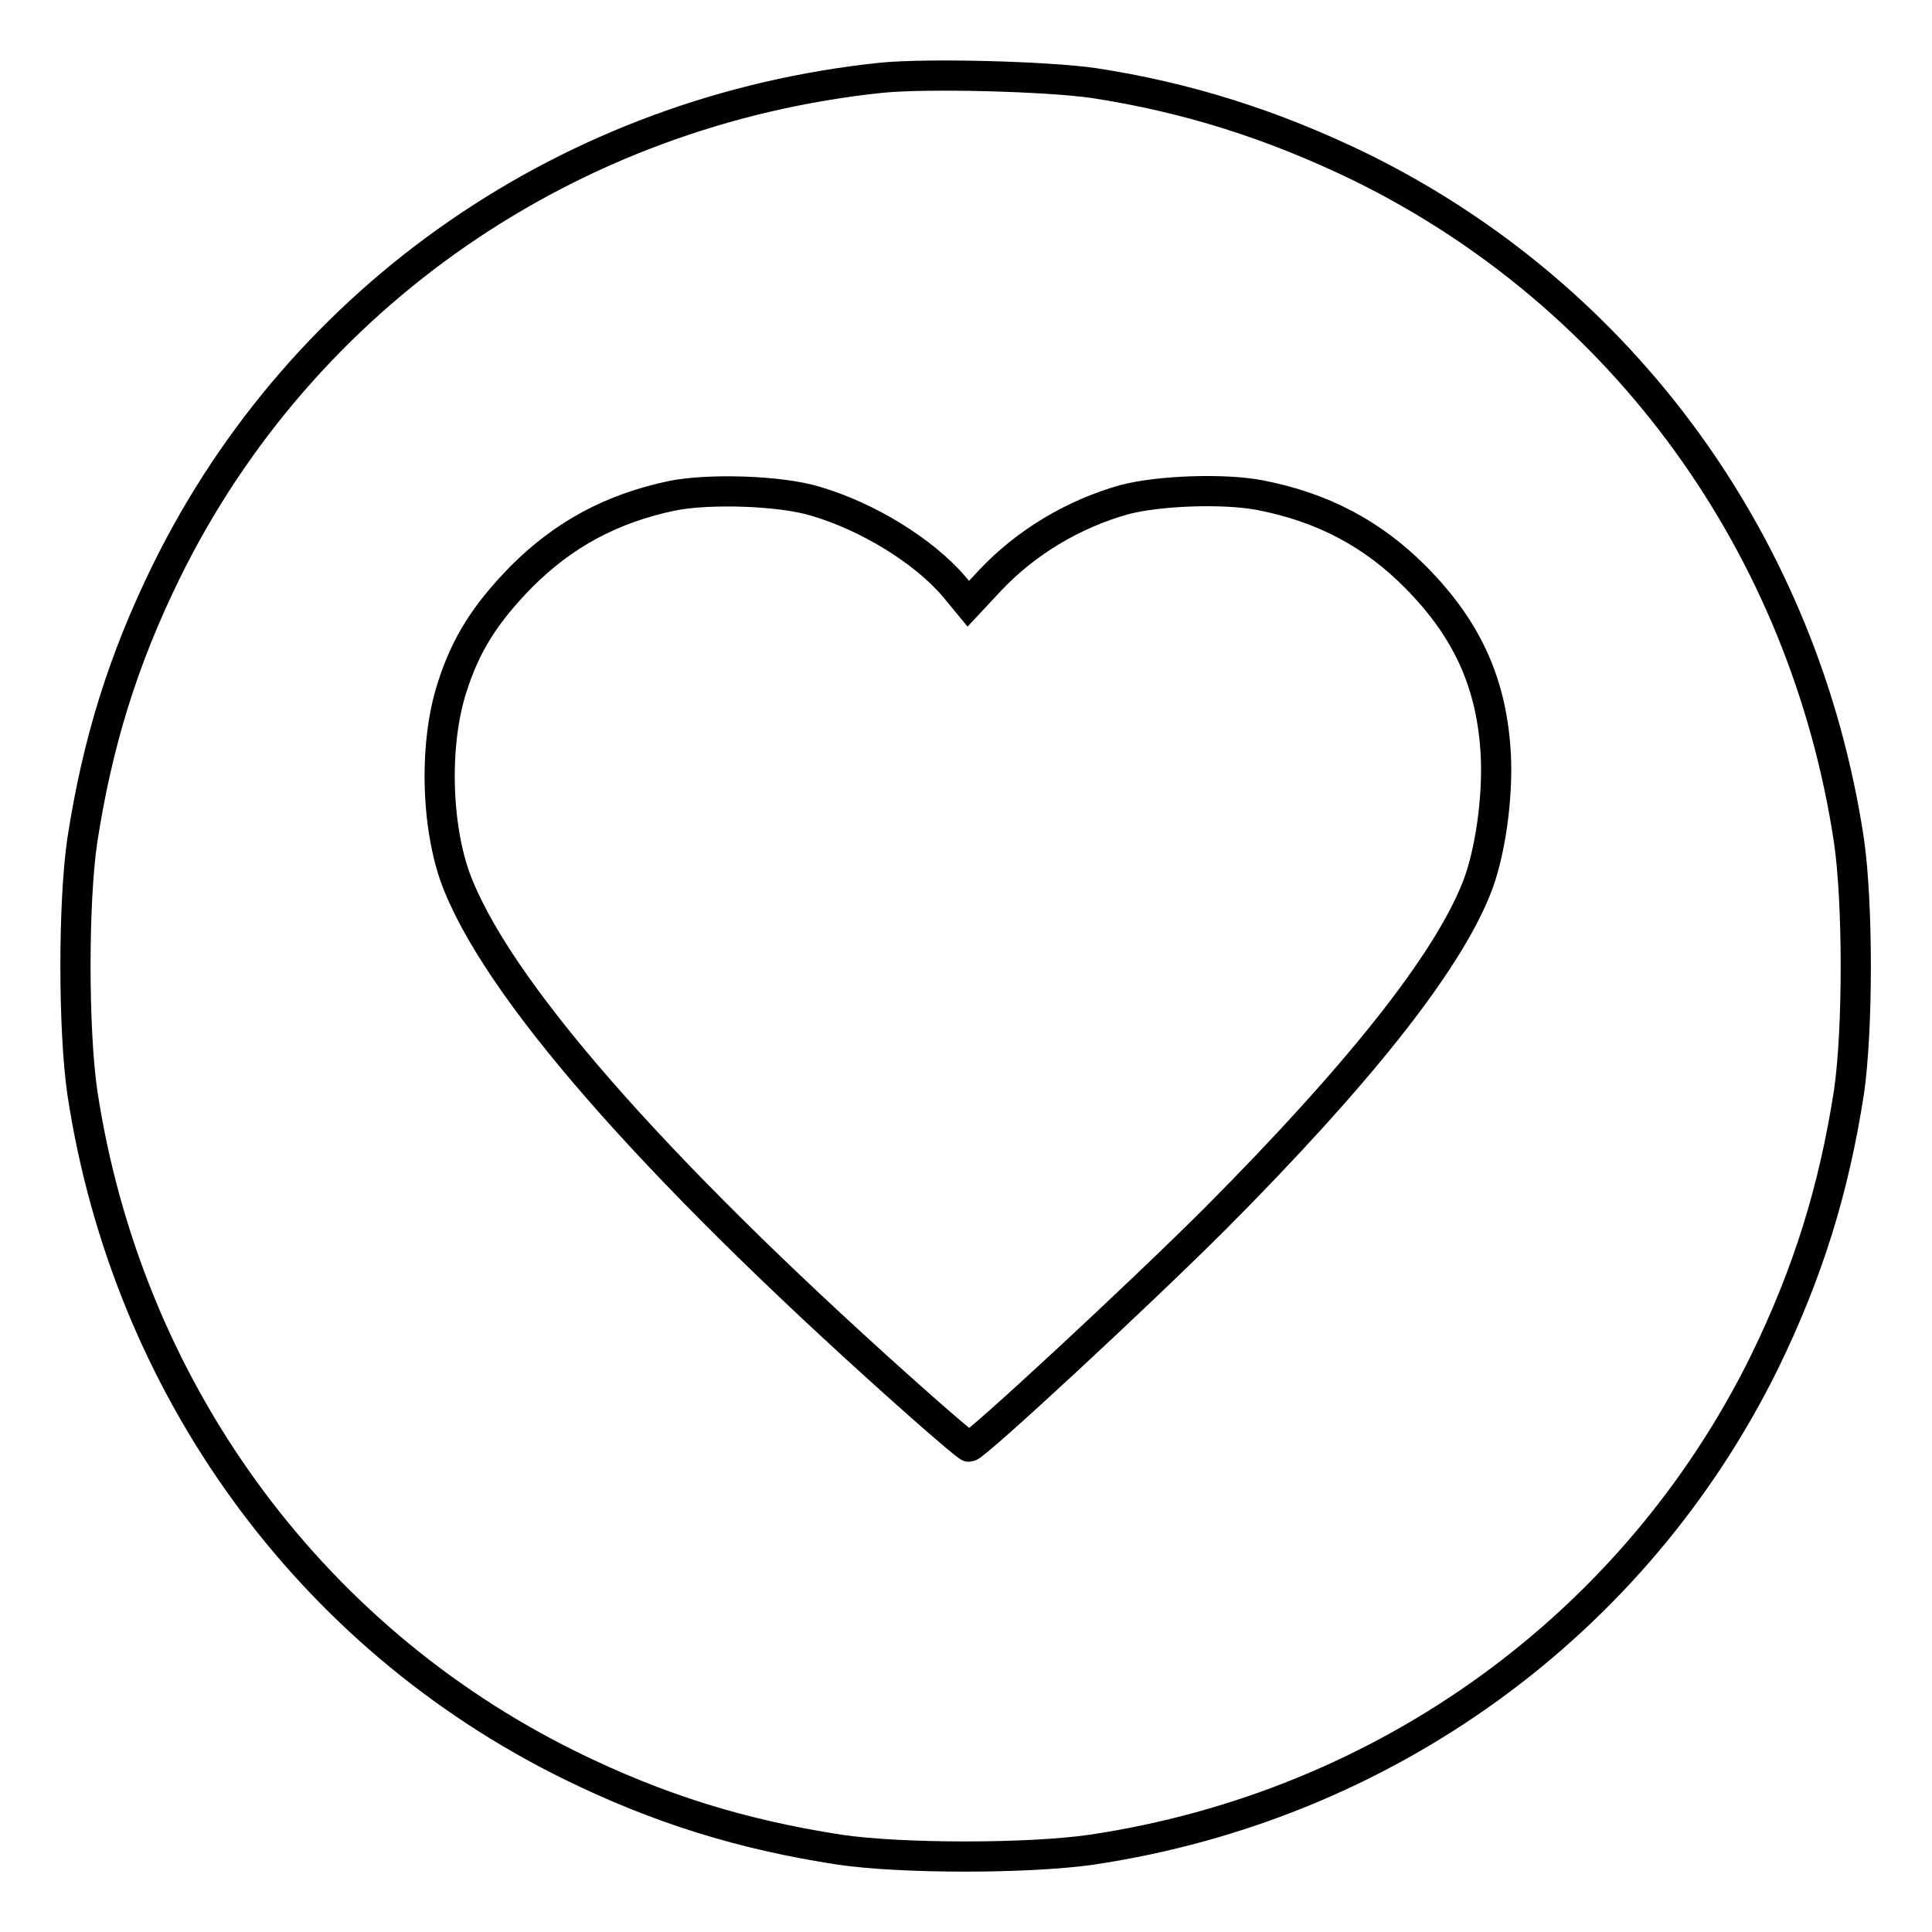<?xml version="1.0" encoding="utf-8"?>
<!-- Svg Vector Icons : http://www.onlinewebfonts.com/icon -->
<!DOCTYPE svg PUBLIC "-//W3C//DTD SVG 1.1//EN" "http://www.w3.org/Graphics/SVG/1.1/DTD/svg11.dtd">
<svg version="1.1" xmlns="http://www.w3.org/2000/svg" xmlns:xlink="http://www.w3.org/1999/xlink" x="0px" y="0px" viewBox="0 0 256 256" enable-background="new 0 0 256 256" xml:space="preserve">
<g><g><g><path stroke-width="4" fill-opacity="0" stroke="#000000"  d="M116.8,10.3c-41.2,4.3-76.7,28.8-94.7,65.3c-5.8,11.8-9.2,22.8-11.2,35.8c-1.2,8.2-1.2,24.9,0,33.3c5.9,39,29.9,72.1,64.6,89.2c11.8,5.8,22.8,9.2,35.8,11.2c8.2,1.2,24.9,1.2,33.3,0c39-5.8,72.1-29.9,89.2-64.6c5.8-11.9,9.2-22.9,11.2-35.8c1.2-8.3,1.2-25,0-33.3c-5.9-39.1-29.9-72.1-64.6-89.2c-11.7-5.7-23.1-9.3-35.5-11.2C138.5,10.1,122.9,9.7,116.8,10.3z M108,66.4c6.9,2,14.4,6.6,18.4,11.3l1.9,2.3l2.9-3.1c4.7-5,11-8.8,17.8-10.7c4.6-1.2,13.1-1.5,17.9-0.6c8.3,1.6,15,5.1,20.8,11c6.8,6.9,10,14.1,10.5,23.4c0.3,5.9-0.8,13.4-2.6,17.8c-4,10-15.7,24.7-34.5,43.6c-10.1,10.1-31.9,30.3-32.7,30.3c-0.2,0-3-2.4-6.3-5.3c-33.3-29.5-55.1-53.8-61.3-68.9c-3-7.1-3.4-18.7-0.9-26.4c1.8-5.7,4.4-9.8,9.2-14.7c5.6-5.6,11.9-9,19.9-10.7C93.9,64.7,103.4,65,108,66.4z"/></g></g></g>
</svg>